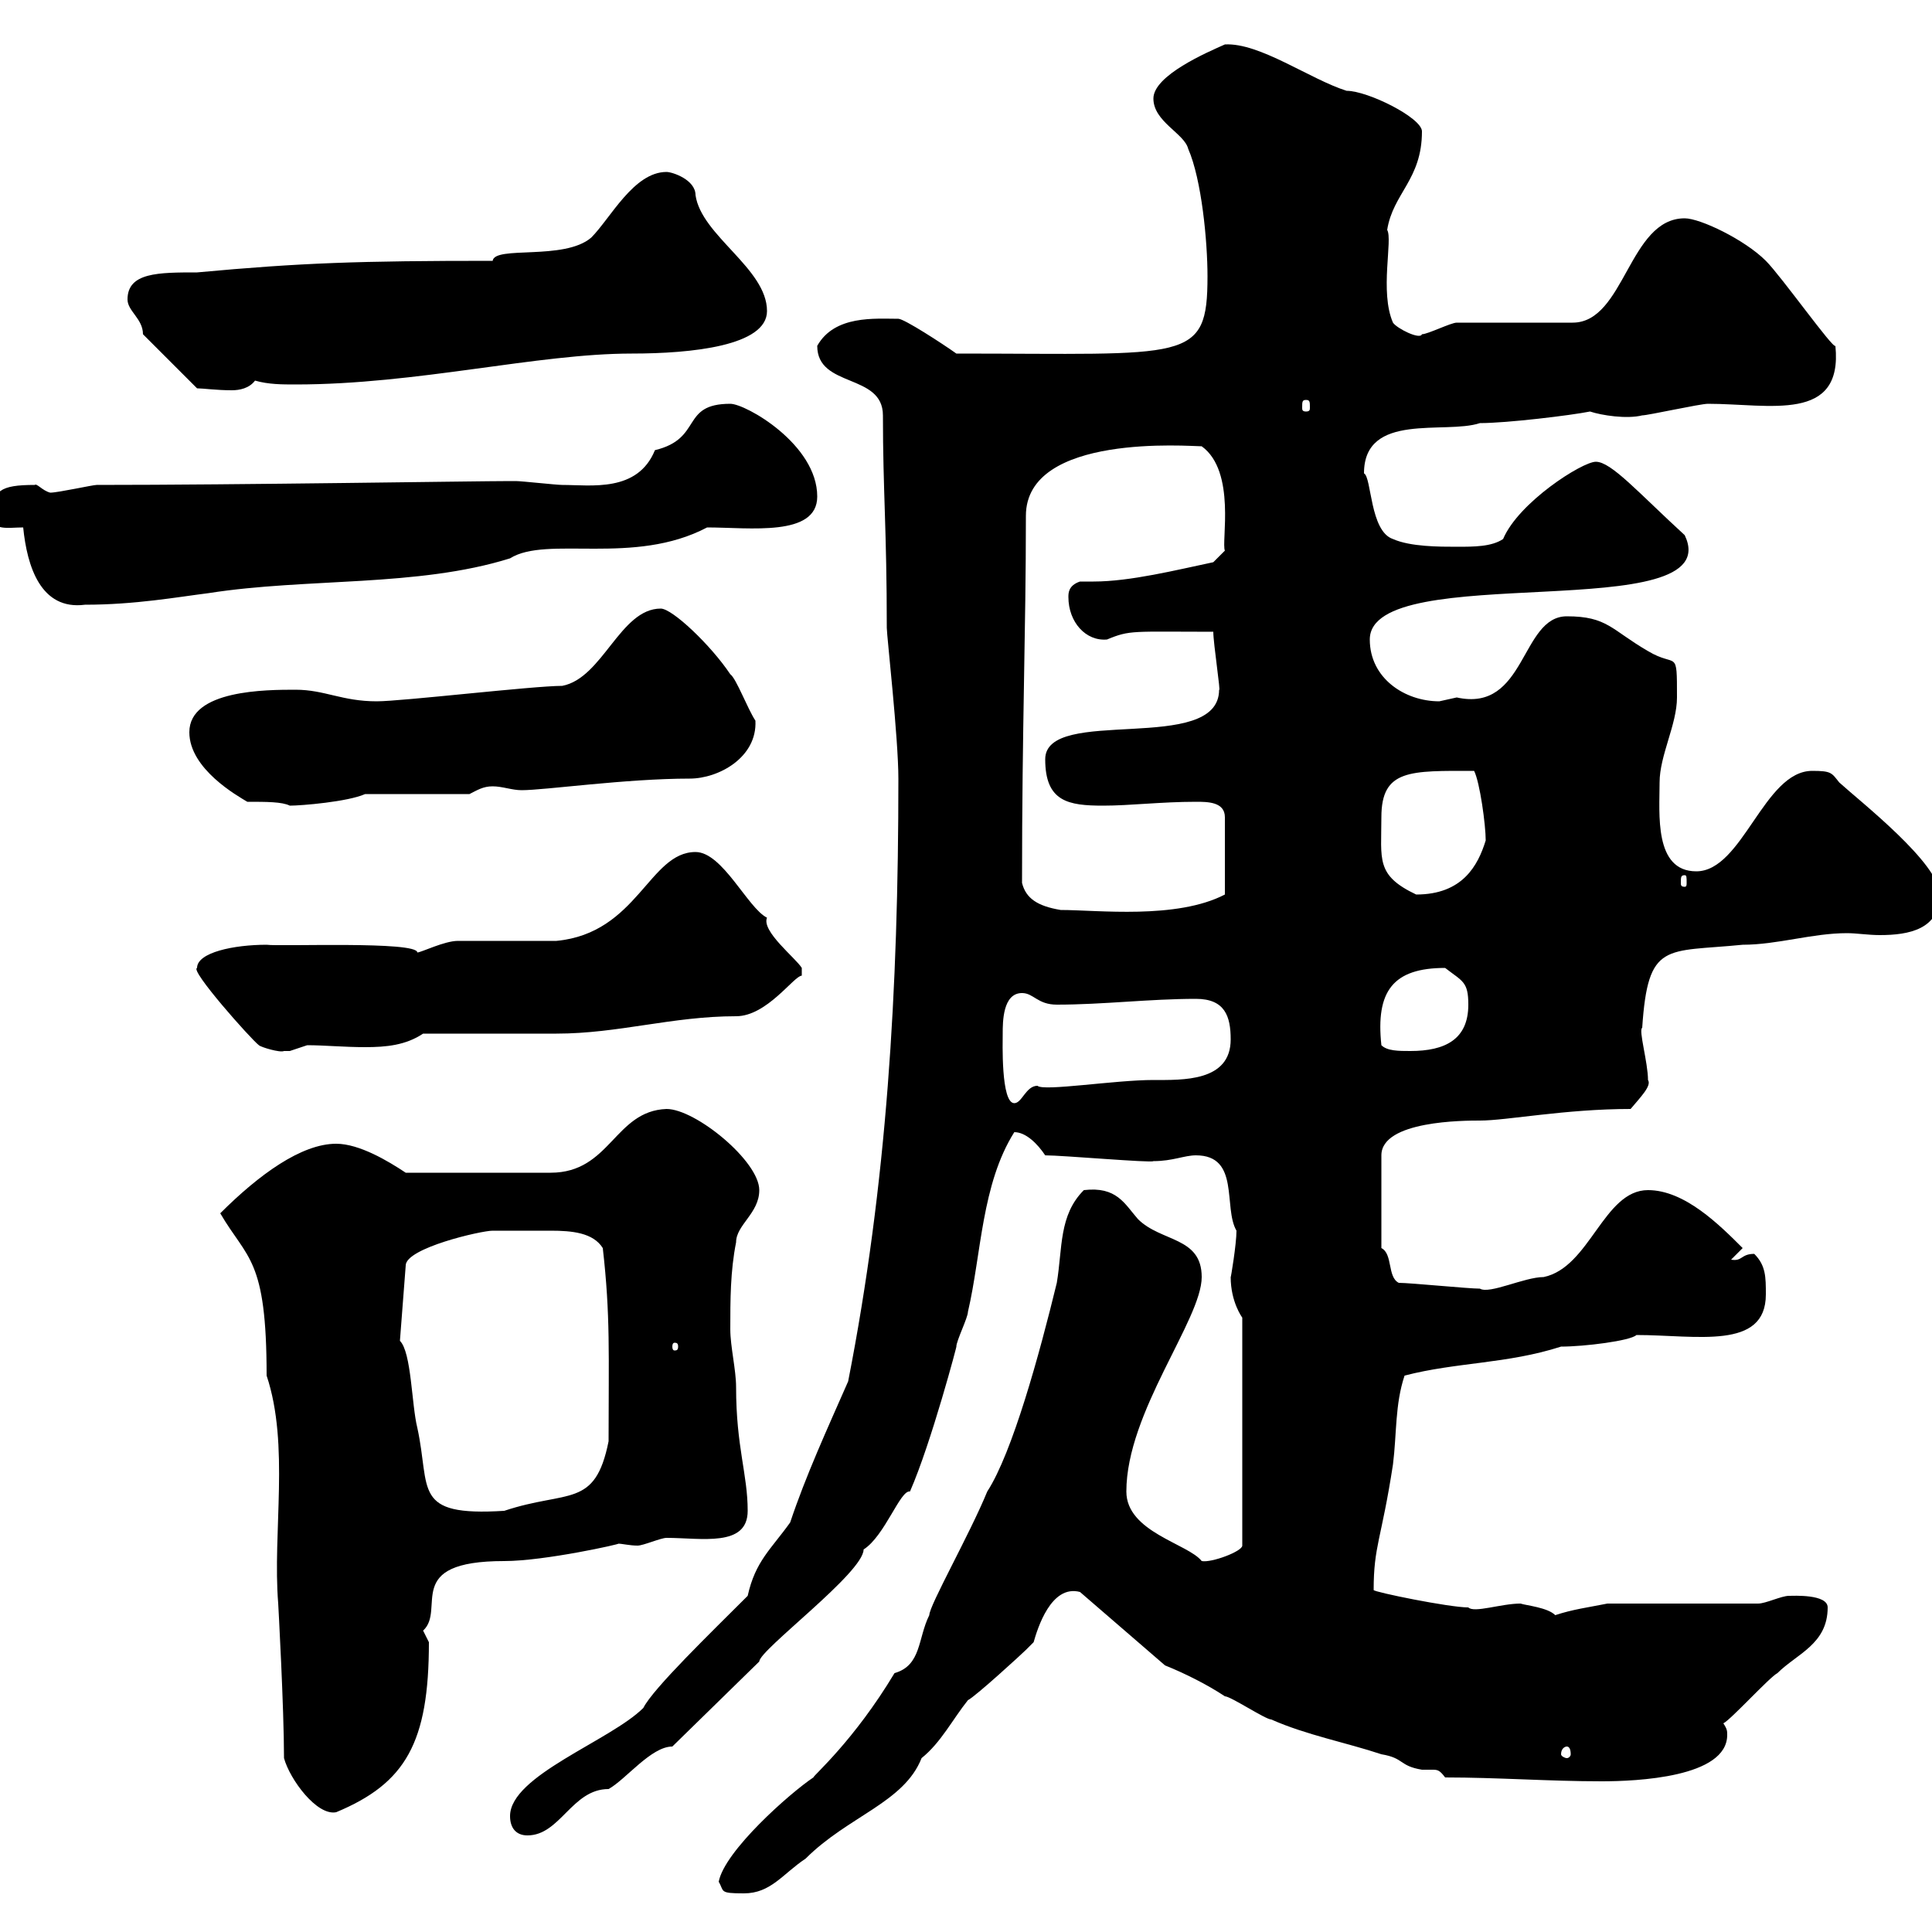 <svg xmlns="http://www.w3.org/2000/svg" xmlns:xlink="http://www.w3.org/1999/xlink" width="300" height="300"><path d="M111.60 292.20C112.50 293.70 111.60 294 115.50 294C119.70 294 121.50 291 125.10 288.60C131.70 282 140.40 279.90 143.10 273C146.10 270.60 147.90 267 150.30 264C151.50 263.40 158.70 256.80 159.30 256.20C159.30 256.20 160.50 255 160.50 255C161.10 252.90 163.20 246 167.70 247.20L180.90 258.60C183.90 259.80 187.50 261.60 190.20 263.40C191.10 263.40 196.50 267 197.40 267C202.80 269.40 209.10 270.60 214.50 272.40C218.10 273 217.20 274.20 220.80 274.80C221.70 274.80 222 274.80 222.30 274.80C223.20 274.80 223.50 274.80 224.40 276C232.50 276 240.60 276.60 248.70 276.60C254.10 276.60 268.20 276 268.20 269.40C268.20 268.80 268.20 268.50 267.60 267.60C268.80 267 274.80 260.40 276 259.80C279 256.80 283.80 255.30 283.80 249.60C283.80 247.50 278.40 247.80 277.80 247.80C276.60 247.80 274.20 249 273 249L249.60 249C246.60 249.60 244.20 249.90 241.50 250.80C240.30 249.60 237 249.30 236.10 249C233.10 249 228.90 250.50 228 249.60C225 249.60 213.30 247.20 213.30 246.90C213.30 240 214.50 239.10 216.30 227.40C216.90 222.60 216.60 218.10 218.10 213.60C226.20 211.50 234 211.80 242.40 209.10C246 209.10 253.20 208.20 254.10 207.30C263.40 207.30 274.20 209.70 274.20 201C274.20 198.30 274.20 196.50 272.40 194.70C270.30 194.70 270.60 195.90 268.80 195.60L270.60 193.80C267 190.20 261.60 184.80 255.90 184.80C249 184.80 246.90 196.80 239.70 198.30C236.70 198.30 231.30 201 229.80 200.10C228 200.10 219 199.20 217.20 199.20C215.40 198.30 216.30 194.70 214.50 193.80L214.50 179.40C214.50 174 227.40 174 229.80 174C234 174 243 172.20 253.20 172.20C254.70 170.40 256.50 168.60 255.90 167.70C255.90 165 254.40 159.90 255 159.60C255.90 146.10 258.60 147.90 270.60 146.70C276 146.70 281.40 144.90 286.80 144.90C288.30 144.90 290.10 145.20 291.90 145.20C296.40 145.20 301.20 144.30 301.20 138.90C301.20 134.10 288.90 124.50 285.60 121.50C284.40 120 284.40 119.70 281.40 119.70C273.90 119.70 270.60 135.30 263.40 135.30C256.80 135.30 257.70 126.30 257.70 121.50C257.70 117.30 260.40 112.50 260.40 108.30C260.40 100.50 260.40 103.80 255.90 101.10C250.20 97.80 249.60 95.70 243.30 95.70C236.10 95.70 237 110.70 226.20 108.30C226.20 108.30 223.50 108.90 223.50 108.90C218.10 108.90 212.70 105.30 212.70 99.30C212.70 86.70 268.50 97.50 261.60 83.10C254.40 76.50 250.20 71.70 247.80 71.70C245.70 71.70 235.80 78 233.40 83.70C231.60 84.90 228.90 84.90 226.20 84.90C223.50 84.90 219 84.90 216.30 83.70C212.70 82.50 213 74.10 211.80 73.50C211.80 63.90 224.40 67.50 229.80 65.70C234 65.70 243.90 64.50 246.90 63.90C248.70 64.50 252.60 65.10 255 64.50C255.90 64.50 264 62.70 265.20 62.70C274.80 62.70 286.20 65.70 285 53.70C284.70 54.30 276.60 42.90 274.20 40.50C270.90 37.20 264 33.90 261.60 33.90C252.90 33.90 252.30 50.10 244.20 50.10L226.20 50.10C225.30 50.10 221.70 51.90 220.80 51.90C220.50 52.80 216.90 51 216.30 50.10C214.20 45.30 216.30 37.20 215.40 35.70C216.30 30 220.80 27.90 220.80 20.40C220.80 18.30 212.40 14.10 209.10 14.10C203.40 12.30 195.60 6.60 190.20 6.90C187.50 8.10 179.10 11.70 179.10 15.30C179.10 18.90 183.90 20.70 184.50 23.10C186.60 27.90 187.50 37.50 187.50 42.90C187.50 56.40 184.50 54.90 148.50 54.90C146.40 53.40 140.40 49.50 139.50 49.50C135.90 49.50 129.60 48.90 126.90 53.70C126.90 60.30 137.10 57.90 137.10 64.50C137.10 76.20 137.70 82.20 137.70 97.50C137.70 98.70 139.50 114.60 139.50 120.90C139.50 153.90 137.70 183.90 131.70 214.50C128.40 222 125.10 229.20 122.70 236.40C119.70 240.60 117.30 242.40 116.10 247.80C110.40 253.50 101.40 262.20 99.90 265.20C94.80 270.30 79.20 275.70 79.20 282C79.20 283.80 80.10 285 81.90 285C87 285 88.80 277.80 94.50 277.80C97.20 276.30 101.10 271.20 104.40 271.20L117.90 258C117.90 256.20 134.10 244.20 134.10 240.60C137.40 238.50 139.80 231.30 141.30 231.60C144.60 224.10 148.80 208.20 148.50 209.10C148.50 208.20 150.30 204.60 150.30 203.70C152.40 194.70 152.40 183.90 157.50 175.80C159.30 175.80 161.10 177.60 162.30 179.40C165 179.40 178.80 180.60 179.10 180.30C182.10 180.30 183.90 179.40 185.70 179.40C192.60 179.40 189.90 187.50 192 191.10C192 193.20 191.10 198.60 191.10 198.30C191.10 202.20 192.90 204.60 192.90 204.60L192.90 240C192.90 240.90 188.10 242.70 186.60 242.40C184.50 239.70 174.90 237.90 174.90 231.60C174.90 219.30 186.60 204.90 186.60 198.30C186.60 192 180.30 192.90 176.70 189.30C174.60 186.90 173.40 184.20 168.30 184.80C164.40 188.70 165 193.80 164.10 199.20C161.40 210.30 157.20 225.60 153.30 231.60C150.60 238.20 144.30 249.30 144.30 250.80C142.50 254.40 143.10 258.60 138.90 259.80C132.60 270.30 126.30 275.70 126.30 276C122.70 278.40 112.50 287.40 111.60 292.20ZM44.10 273C45 276.30 49.20 282 52.20 281.40C63 276.90 66.60 270.60 66.60 255C66.60 255 65.70 253.20 65.70 253.20C69.30 249.90 62.40 242.40 78.30 242.40C84.60 242.40 96.60 239.70 96 239.70C96.60 239.70 97.80 240 99 240C99.90 240 102.60 238.80 103.50 238.80C108.90 238.80 116.10 240.30 116.10 234.60C116.10 228.90 114.30 224.70 114.30 215.40C114.30 212.70 113.40 209.10 113.40 206.40C113.40 201.90 113.40 197.40 114.30 192.90C114.30 190.20 117.90 188.40 117.90 184.80C117.90 180.30 108 172.20 103.50 172.20C95.40 172.50 94.80 182.10 85.50 182.10L63 182.10C60.30 180.30 55.80 177.60 52.20 177.60C46.80 177.60 40.20 182.40 34.20 188.40C38.40 195.60 41.40 195.30 41.40 213.60C45 224.40 42.30 237.90 43.20 249C43.20 249 44.10 265.20 44.10 273ZM243.30 271.20C243.60 271.20 243.90 271.50 243.90 272.40C243.90 272.70 243.60 273 243.30 273C243 273 242.40 272.70 242.40 272.40C242.40 271.50 243 271.20 243.30 271.20ZM62.10 208.20L63 196.50C63 193.80 74.70 191.10 76.50 191.10C78.30 191.10 83.10 191.10 85.50 191.10C88.80 191.10 92.10 191.40 93.60 193.80C94.80 204.30 94.50 210.30 94.50 223.80C92.40 234.30 88.20 231.30 78.30 234.60C63.90 235.50 66.90 231.30 64.80 221.70C63.90 218.10 63.90 210 62.10 208.20ZM105.30 209.10C105.30 209.70 105 209.70 104.70 209.70C104.70 209.70 104.40 209.70 104.40 209.10C104.40 208.50 104.70 208.50 104.70 208.50C105 208.50 105.30 208.50 105.30 209.10ZM155.70 160.50C155.70 158.70 155.70 154.20 158.70 154.20C160.50 154.20 161.10 156 164.10 156C171.30 156 178.50 155.10 185.70 155.10C190.20 155.10 191.10 157.80 191.10 161.40C191.10 168 183.60 167.70 179.10 167.70C173.10 167.70 162 169.50 161.10 168.60C159.30 168.60 158.70 171.30 157.50 171.30C155.40 171.30 155.70 161.70 155.70 160.50ZM30.60 150.30C29.40 150.60 39 161.40 40.20 162.30C40.50 162.60 43.50 163.50 44.10 163.20C44.10 163.20 45 163.20 45 163.20C45 163.20 47.70 162.30 47.70 162.30C50.40 162.30 53.40 162.60 56.70 162.60C60 162.60 63 162.30 65.70 160.50C68.40 160.50 83.70 160.50 86.40 160.50C96 160.50 104.40 157.80 114.30 157.80C119.10 157.80 123.30 151.50 124.50 151.50C124.50 151.50 124.50 151.50 124.50 150.30C123.60 148.80 118.20 144.60 119.10 142.50C116.10 141 112.20 132.30 108 132.30C100.80 132.30 99 144.90 86.40 146.10C83.70 146.10 73.80 146.10 71.10 146.10C69 146.10 65.40 147.90 64.80 147.90C64.80 146.10 43.50 147 41.40 146.70C36.30 146.70 30.60 147.90 30.60 150.30ZM214.50 162.30C213.60 153.90 216.30 150.30 224.40 150.30C227.10 152.40 228 152.40 228 156C228 161.40 224.40 163.20 219 163.20C217.20 163.20 215.40 163.20 214.50 162.30ZM158.70 137.10C158.70 112.50 159.30 98.40 159.30 80.10C159.30 67.20 184.80 69.30 186.60 69.30C192 73.20 189.60 84.30 190.20 85.50L188.40 87.30C182.70 88.50 175.50 90.30 169.80 90.30C169.20 90.30 168.30 90.30 167.70 90.30C165.90 90.90 165.90 92.10 165.90 92.70C165.90 96.60 168.60 99.60 171.90 99.30C175.50 97.80 175.80 98.10 188.40 98.10C188.40 99.90 189.60 107.70 189.30 107.10C189.30 117.30 162.30 109.50 162.30 117.90C162.30 124.50 165.90 125.10 171.30 125.10C175.50 125.10 180.30 124.50 185.70 124.50C187.50 124.50 190.20 124.50 190.20 126.90L190.20 138.90C182.70 142.80 170.40 141.30 164.70 141.30C161.10 140.70 159.30 139.50 158.70 137.10ZM214.50 126.90C214.50 119.40 219 119.70 228.90 119.70C229.80 121.50 230.70 128.10 230.70 130.50C229.50 134.40 227.10 138.90 219.90 138.90C213.60 135.90 214.50 133.50 214.50 126.90ZM261.60 135.90C261.90 135.90 261.90 136.20 261.90 137.10C261.90 137.40 261.90 137.70 261.60 137.70C261 137.70 261 137.40 261 137.10C261 136.20 261 135.90 261.60 135.90ZM29.40 113.70C29.40 119.40 36.90 123.60 38.40 124.50C41.40 124.50 43.80 124.50 45 125.10C46.80 125.10 54 124.50 56.70 123.30L72.90 123.30C74.10 122.70 75 122.10 76.50 122.10C78 122.10 79.50 122.70 81 122.70C84.60 122.70 97.20 120.90 107.10 120.90C111.60 120.90 117.60 117.60 117.30 111.90C116.10 110.10 114.30 105.30 113.40 104.70C110.40 100.20 104.40 94.50 102.60 94.50C96.30 94.50 93.60 105.30 87.30 106.50C82.80 106.50 62.40 108.90 58.50 108.90C53.10 108.90 50.40 107.10 45.90 107.10C41.40 107.10 29.40 107.10 29.40 113.70ZM3.60 81.90C4.20 87.90 6.30 94.80 13.20 93.90C21 93.90 27.60 92.70 32.40 92.10C47.70 89.70 64.80 91.20 79.20 86.70C84.90 83.10 98.40 87.90 109.80 81.90C116.40 81.90 126.90 83.40 126.90 77.10C126.90 69 115.80 62.70 113.40 62.70C105.60 62.70 109.20 68.10 101.70 69.90C99 76.50 91.80 75.30 87.30 75.30C86.40 75.30 81 74.70 80.10 74.70C79.20 74.70 79.20 74.70 79.20 74.70C73.80 74.70 37.20 75.30 15 75.30C14.40 75.30 9 76.50 7.80 76.50C6.60 76.20 5.70 75 5.40 75.30C0 75.30-1.20 76.20-1.20 80.10C-1.20 82.50 1.20 81.90 3.60 81.90ZM202.80 62.10C203.40 62.10 203.40 62.40 203.40 63.30C203.40 63.60 203.40 63.90 202.80 63.90C202.20 63.90 202.20 63.60 202.20 63.30C202.20 62.40 202.20 62.10 202.80 62.10ZM22.20 51.90L30.60 60.30C31.50 60.30 33.60 60.60 36 60.60C37.20 60.60 38.70 60.30 39.60 59.10C41.70 59.70 43.80 59.70 45.90 59.70C64.80 59.70 83.40 54.90 98.10 54.90C107.40 54.90 119.10 53.70 119.10 48.30C119.10 41.70 108.90 36.60 108 30.30C108 27.90 104.40 26.70 103.50 26.70C98.40 26.70 94.80 33.90 91.80 36.90C87.60 40.50 76.80 38.10 76.50 40.50C55.80 40.50 46.80 40.80 30.60 42.30C24.60 42.30 19.80 42.30 19.80 46.50C19.80 48.30 22.20 49.50 22.20 51.90Z"/></svg>